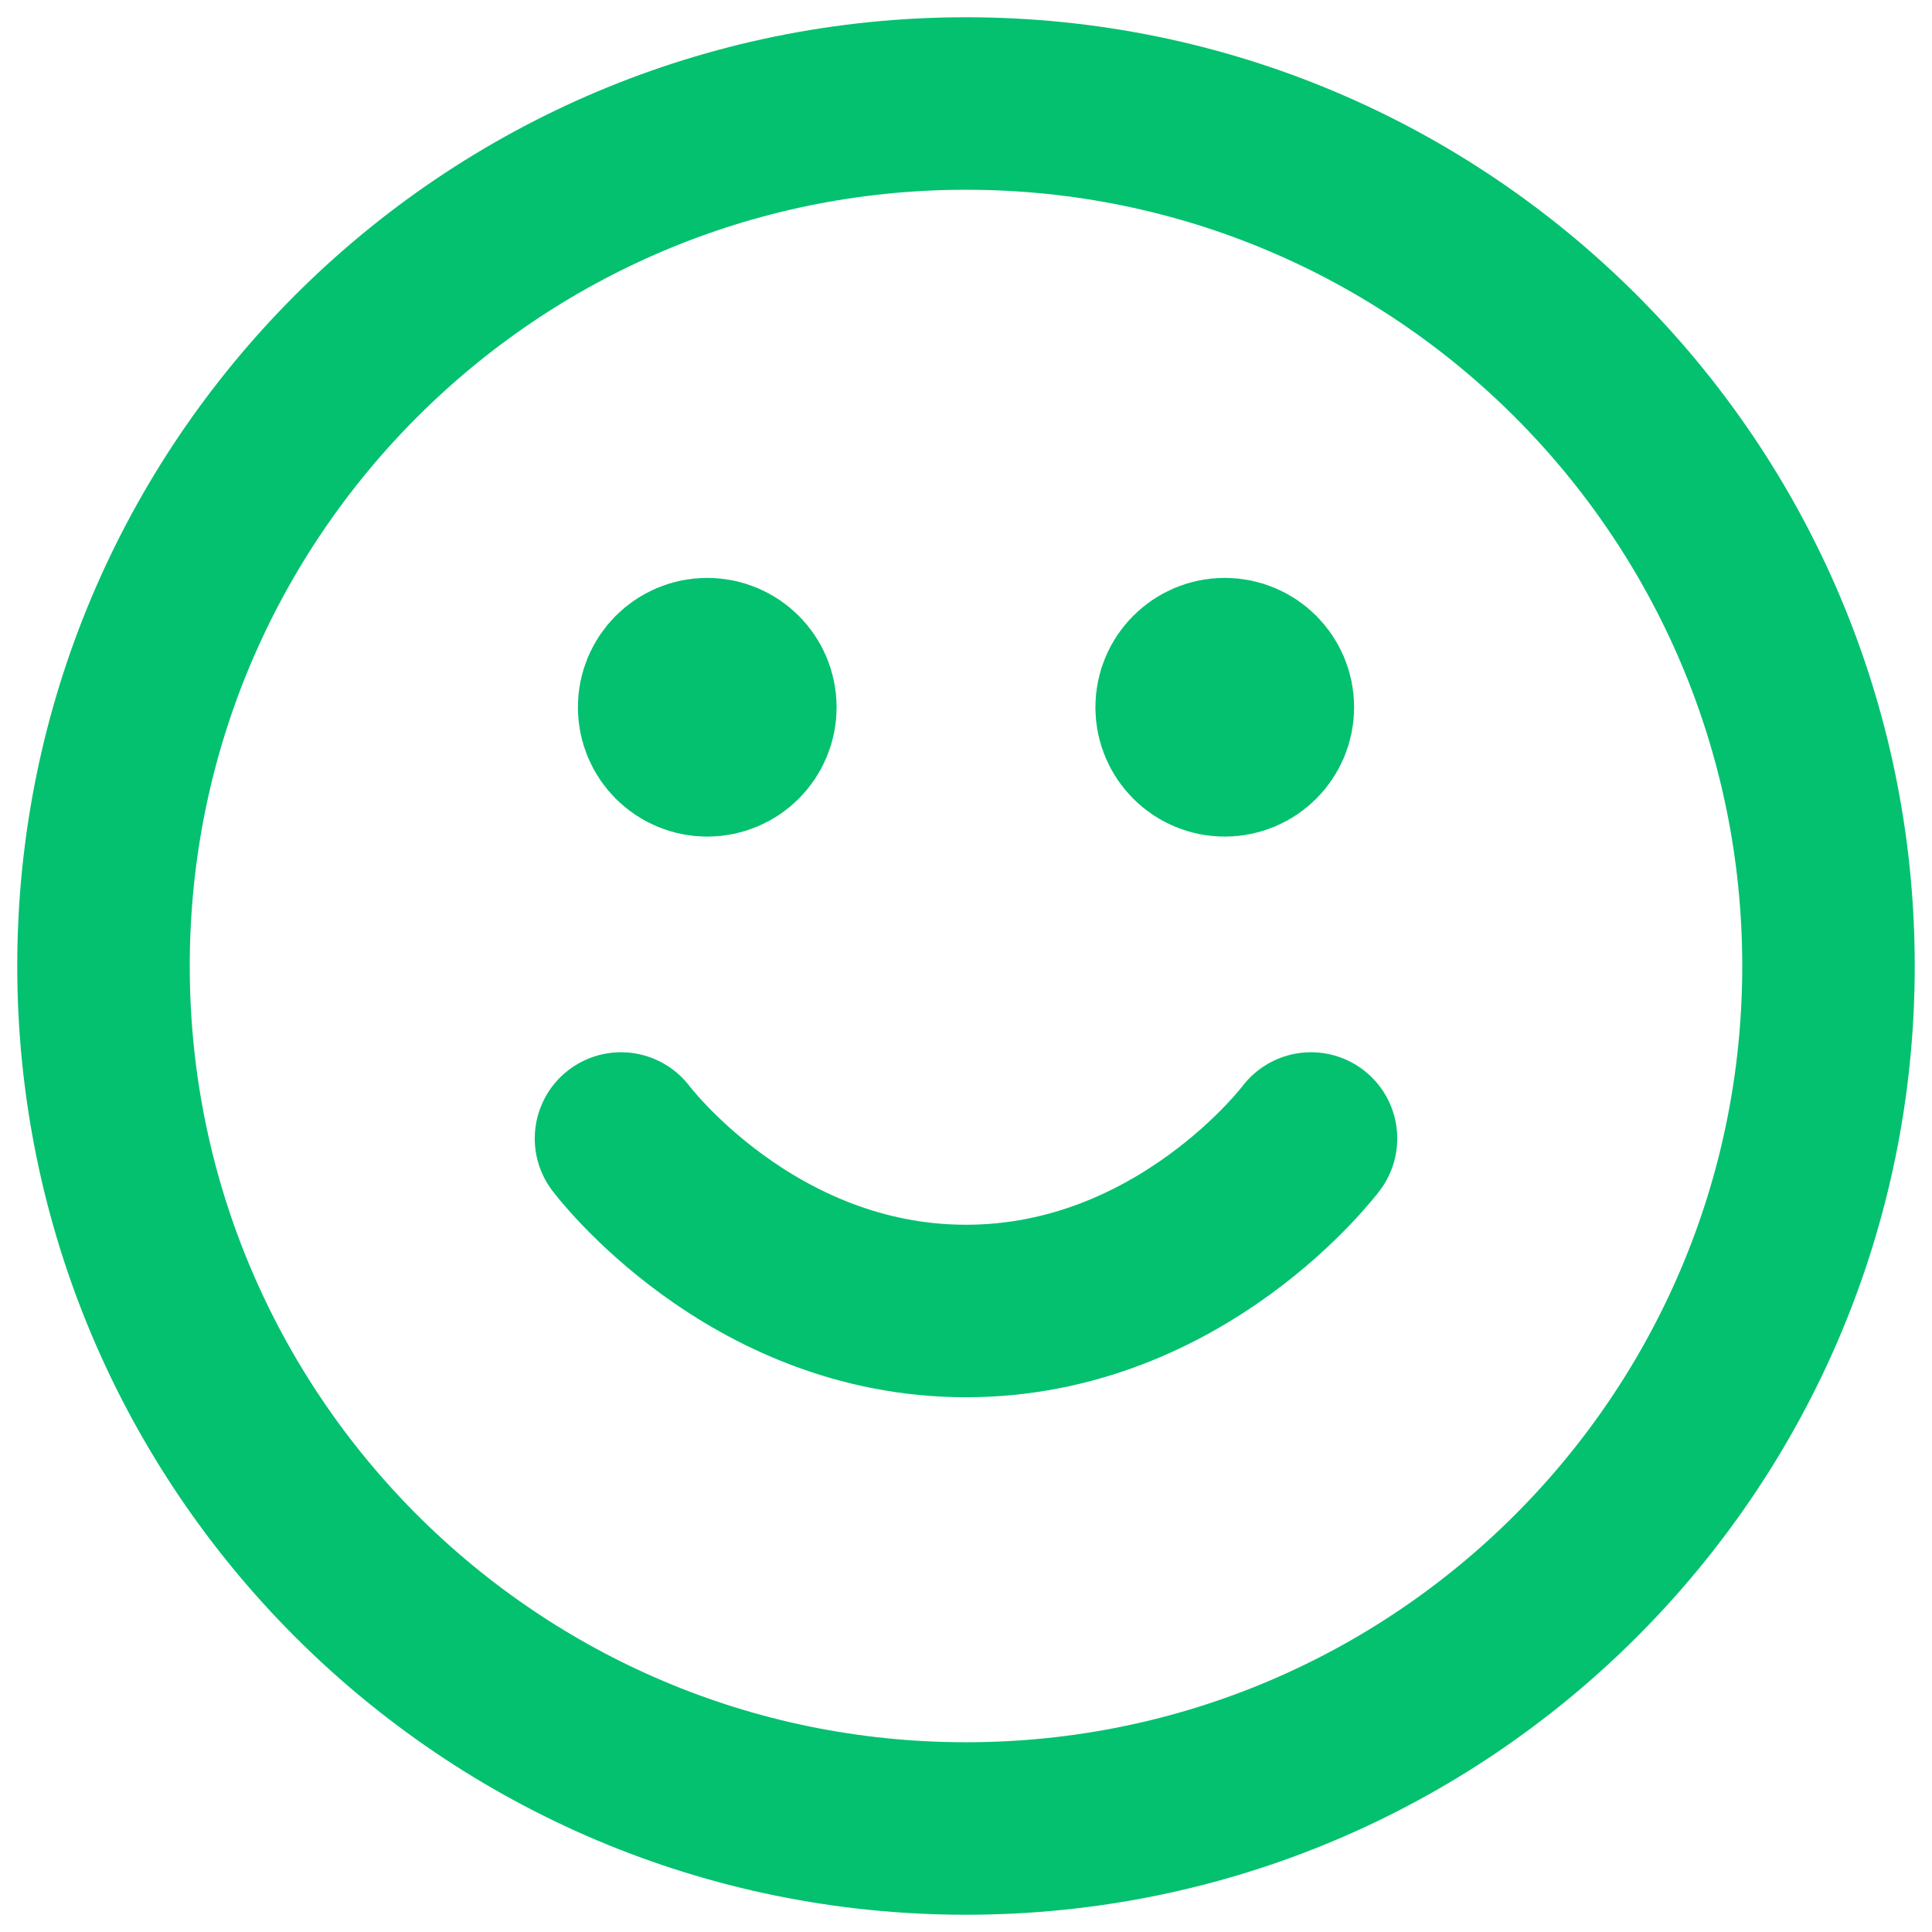 <svg width="28" height="28" viewBox="0 0 28 28" fill="none" xmlns="http://www.w3.org/2000/svg">
<path d="M9 16.5C9 16.5 10.875 19 14 19C17.125 19 19 16.5 19 16.5M17.75 10.25H17.762M10.25 10.25H10.262M26.5 14C26.5 20.904 20.904 26.5 14 26.5C7.096 26.5 1.5 20.904 1.5 14C1.5 7.096 7.096 1.5 14 1.5C20.904 1.5 26.5 7.096 26.5 14ZM18.375 10.25C18.375 10.595 18.095 10.875 17.75 10.875C17.405 10.875 17.125 10.595 17.125 10.25C17.125 9.905 17.405 9.625 17.75 9.625C18.095 9.625 18.375 9.905 18.375 10.25ZM10.875 10.25C10.875 10.595 10.595 10.875 10.25 10.875C9.905 10.875 9.625 10.595 9.625 10.25C9.625 9.905 9.905 9.625 10.25 9.625C10.595 9.625 10.875 9.905 10.875 10.25Z" stroke="#04C16F" stroke-width="2.5" stroke-linecap="round" stroke-linejoin="round"/>
</svg>
